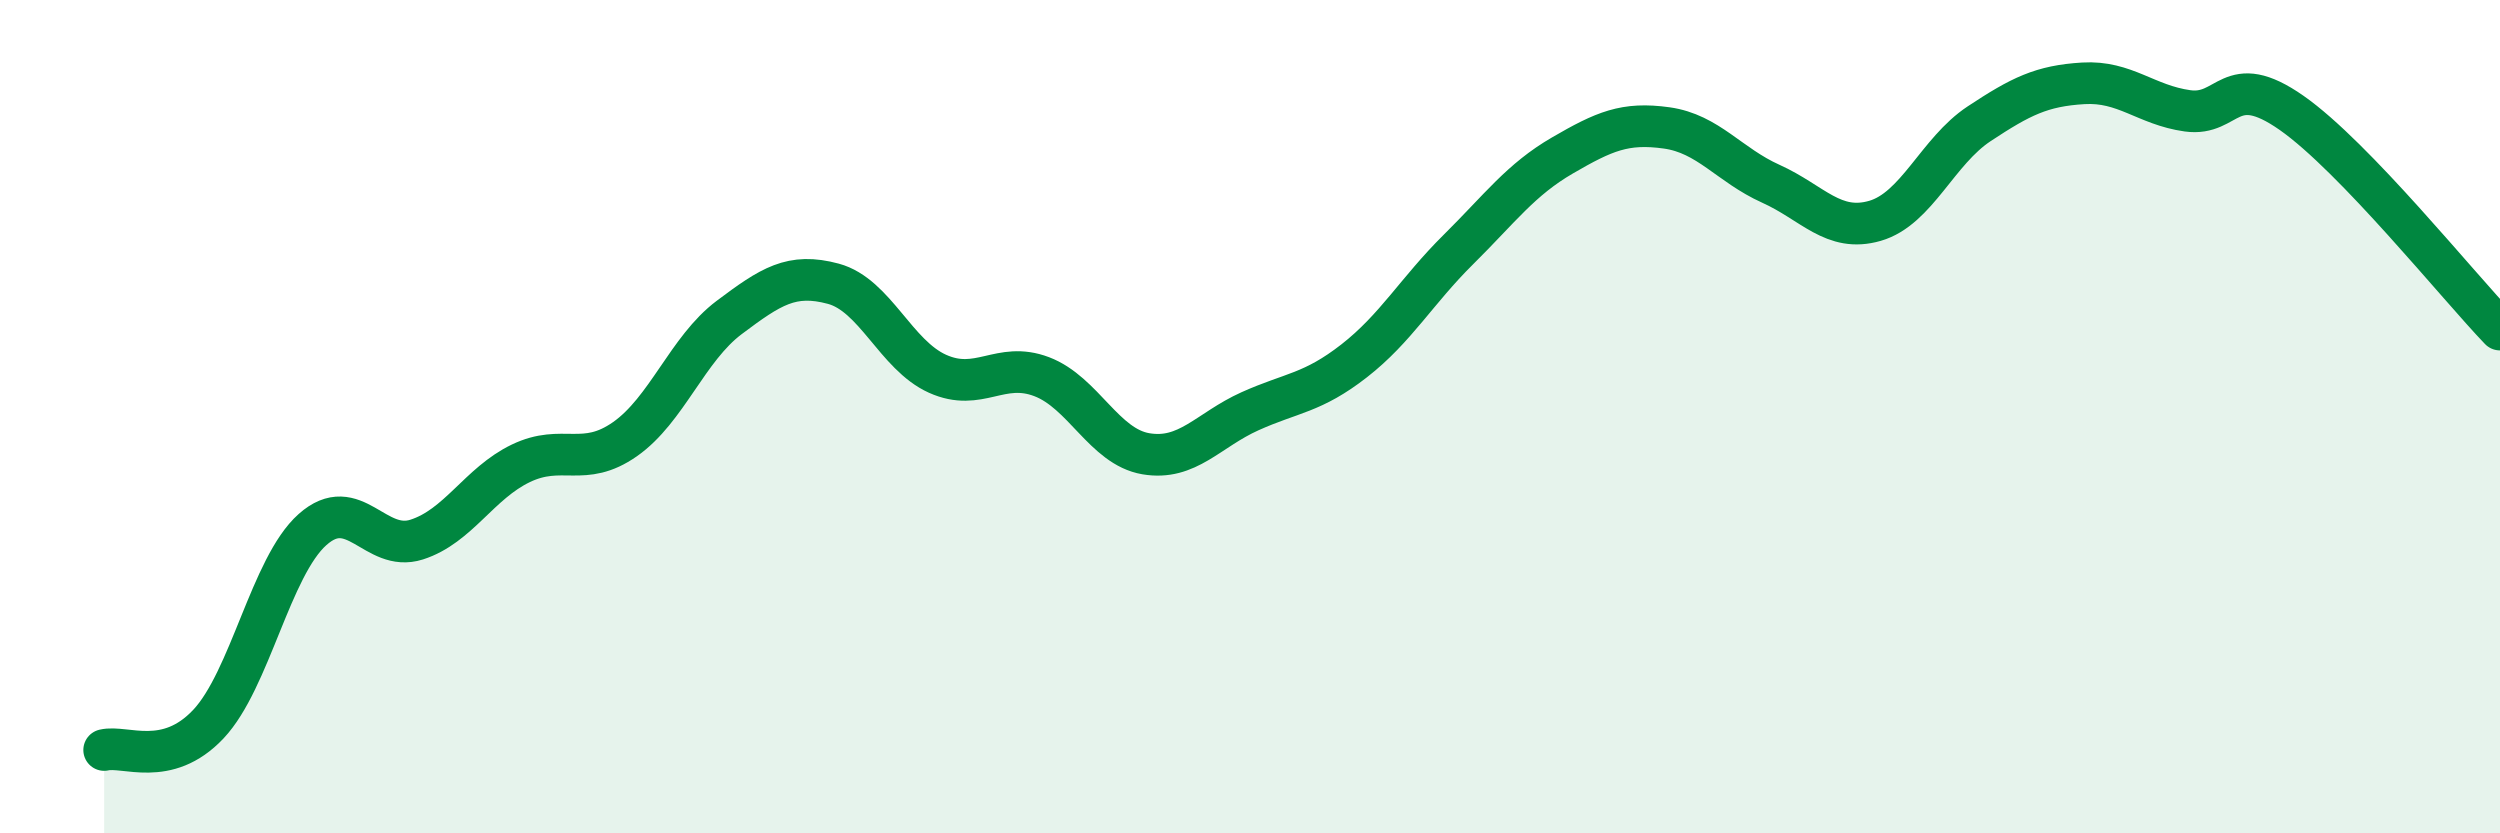 
    <svg width="60" height="20" viewBox="0 0 60 20" xmlns="http://www.w3.org/2000/svg">
      <path
        d="M 2.5,18 C 3,17.88 4,18.44 5,17.38 C 6,16.32 6.5,13.6 7.5,12.71 C 8.5,11.82 9,13.27 10,12.95 C 11,12.63 11.5,11.6 12.5,11.12 C 13.5,10.64 14,11.24 15,10.54 C 16,9.84 16.5,8.37 17.5,7.62 C 18.5,6.87 19,6.54 20,6.81 C 21,7.08 21.5,8.52 22.5,8.97 C 23.5,9.42 24,8.66 25,9.04 C 26,9.42 26.5,10.72 27.5,10.89 C 28.5,11.06 29,10.32 30,9.87 C 31,9.42 31.5,9.44 32.5,8.66 C 33.5,7.88 34,6.98 35,5.99 C 36,5 36.5,4.31 37.5,3.73 C 38.5,3.15 39,2.93 40,3.07 C 41,3.21 41.5,3.96 42.5,4.41 C 43.5,4.86 44,5.59 45,5.3 C 46,5.01 46.5,3.63 47.5,2.97 C 48.5,2.31 49,2.06 50,2 C 51,1.94 51.5,2.52 52.5,2.66 C 53.5,2.8 53.5,1.66 55,2.71 C 56.5,3.76 59,6.87 60,7.91L60 20L2.5 20Z"
        fill="#008740"
        opacity="0.1"
        stroke-linecap="round"
        stroke-linejoin="round"
      />
      <path
        d="M 2.5,18 C 3,17.88 4,18.44 5,17.38 C 6,16.32 6.5,13.6 7.5,12.71 C 8.5,11.82 9,13.27 10,12.95 C 11,12.63 11.5,11.6 12.5,11.12 C 13.5,10.64 14,11.24 15,10.54 C 16,9.84 16.5,8.37 17.5,7.62 C 18.5,6.87 19,6.54 20,6.81 C 21,7.08 21.5,8.52 22.5,8.97 C 23.5,9.42 24,8.66 25,9.04 C 26,9.42 26.5,10.72 27.5,10.89 C 28.5,11.06 29,10.32 30,9.87 C 31,9.42 31.5,9.44 32.5,8.66 C 33.5,7.88 34,6.98 35,5.99 C 36,5 36.5,4.31 37.5,3.73 C 38.5,3.15 39,2.93 40,3.07 C 41,3.21 41.5,3.96 42.5,4.41 C 43.5,4.86 44,5.59 45,5.3 C 46,5.01 46.5,3.63 47.5,2.97 C 48.5,2.31 49,2.06 50,2 C 51,1.94 51.5,2.52 52.5,2.66 C 53.5,2.8 53.5,1.66 55,2.71 C 56.5,3.76 59,6.87 60,7.91"
        stroke="#008740"
        stroke-width="1"
        fill="none"
        stroke-linecap="round"
        stroke-linejoin="round"
      />
    </svg>
  